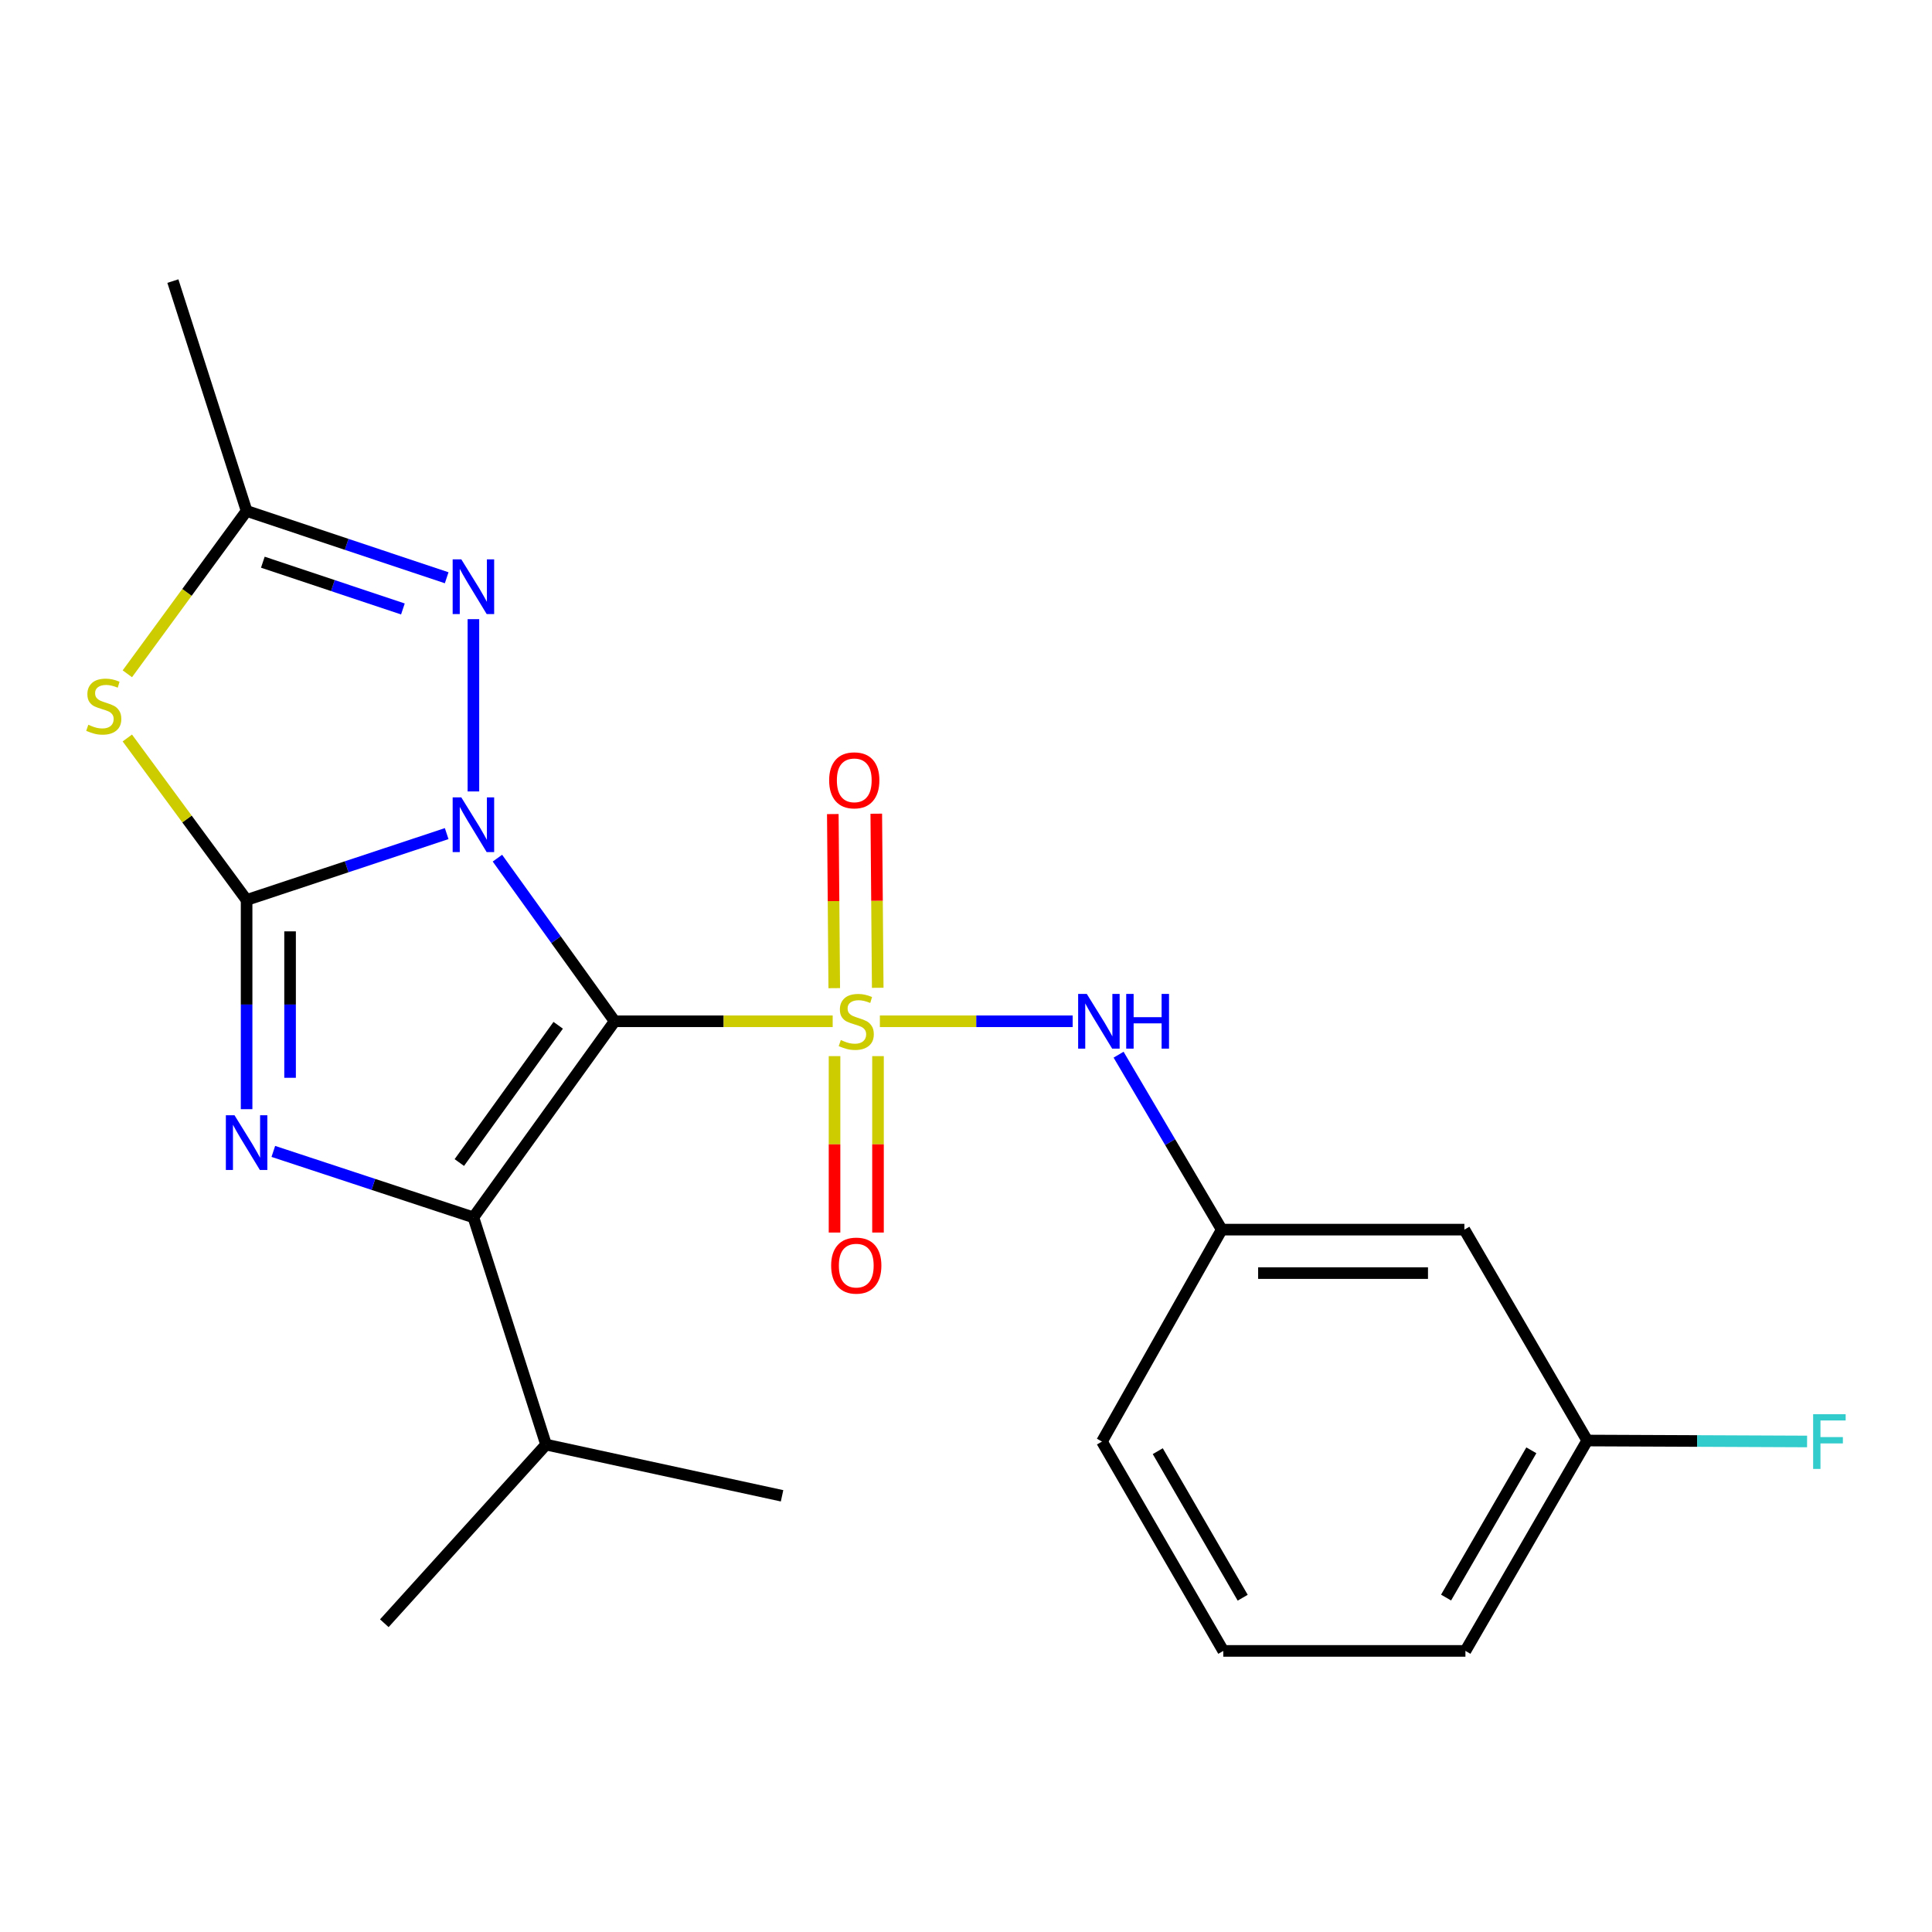 <?xml version='1.0' encoding='iso-8859-1'?>
<svg version='1.1' baseProfile='full'
              xmlns='http://www.w3.org/2000/svg'
                      xmlns:rdkit='http://www.rdkit.org/xml'
                      xmlns:xlink='http://www.w3.org/1999/xlink'
                  xml:space='preserve'
width='1000px' height='1000px' viewBox='0 0 1000 1000'>
<!-- END OF HEADER -->
<rect style='opacity:1.0;fill:#FFFFFF;stroke:none' width='1000' height='1000' x='0' y='0'> </rect>
<path class='bond-0' d='M 257.464,444.182 L 287.805,486.397' style='fill:none;fill-rule:evenodd;stroke:#0000FF;stroke-width:6px;stroke-linecap:butt;stroke-linejoin:miter;stroke-opacity:1' />
<path class='bond-0' d='M 287.805,486.397 L 318.145,528.611' style='fill:none;fill-rule:evenodd;stroke:#000000;stroke-width:6px;stroke-linecap:butt;stroke-linejoin:miter;stroke-opacity:1' />
<path class='bond-2' d='M 231.204,431.478 L 179.422,448.652' style='fill:none;fill-rule:evenodd;stroke:#0000FF;stroke-width:6px;stroke-linecap:butt;stroke-linejoin:miter;stroke-opacity:1' />
<path class='bond-2' d='M 179.422,448.652 L 127.641,465.826' style='fill:none;fill-rule:evenodd;stroke:#000000;stroke-width:6px;stroke-linecap:butt;stroke-linejoin:miter;stroke-opacity:1' />
<path class='bond-6' d='M 245.036,409.65 L 245.036,320.48' style='fill:none;fill-rule:evenodd;stroke:#0000FF;stroke-width:6px;stroke-linecap:butt;stroke-linejoin:miter;stroke-opacity:1' />
<path class='bond-1' d='M 318.145,528.611 L 374.571,528.611' style='fill:none;fill-rule:evenodd;stroke:#000000;stroke-width:6px;stroke-linecap:butt;stroke-linejoin:miter;stroke-opacity:1' />
<path class='bond-1' d='M 374.571,528.611 L 430.996,528.611' style='fill:none;fill-rule:evenodd;stroke:#CCCC00;stroke-width:6px;stroke-linecap:butt;stroke-linejoin:miter;stroke-opacity:1' />
<path class='bond-3' d='M 318.145,528.611 L 245.036,630.107' style='fill:none;fill-rule:evenodd;stroke:#000000;stroke-width:6px;stroke-linecap:butt;stroke-linejoin:miter;stroke-opacity:1' />
<path class='bond-3' d='M 288.923,530.685 L 237.746,601.732' style='fill:none;fill-rule:evenodd;stroke:#000000;stroke-width:6px;stroke-linecap:butt;stroke-linejoin:miter;stroke-opacity:1' />
<path class='bond-8' d='M 455.422,528.611 L 505.316,528.611' style='fill:none;fill-rule:evenodd;stroke:#CCCC00;stroke-width:6px;stroke-linecap:butt;stroke-linejoin:miter;stroke-opacity:1' />
<path class='bond-8' d='M 505.316,528.611 L 555.21,528.611' style='fill:none;fill-rule:evenodd;stroke:#0000FF;stroke-width:6px;stroke-linecap:butt;stroke-linejoin:miter;stroke-opacity:1' />
<path class='bond-9' d='M 454.308,511.278 L 453.934,466.225' style='fill:none;fill-rule:evenodd;stroke:#CCCC00;stroke-width:6px;stroke-linecap:butt;stroke-linejoin:miter;stroke-opacity:1' />
<path class='bond-9' d='M 453.934,466.225 L 453.559,421.172' style='fill:none;fill-rule:evenodd;stroke:#FF0000;stroke-width:6px;stroke-linecap:butt;stroke-linejoin:miter;stroke-opacity:1' />
<path class='bond-9' d='M 431.81,511.465 L 431.435,466.412' style='fill:none;fill-rule:evenodd;stroke:#CCCC00;stroke-width:6px;stroke-linecap:butt;stroke-linejoin:miter;stroke-opacity:1' />
<path class='bond-9' d='M 431.435,466.412 L 431.061,421.359' style='fill:none;fill-rule:evenodd;stroke:#FF0000;stroke-width:6px;stroke-linecap:butt;stroke-linejoin:miter;stroke-opacity:1' />
<path class='bond-10' d='M 431.953,546.651 L 431.953,592.308' style='fill:none;fill-rule:evenodd;stroke:#CCCC00;stroke-width:6px;stroke-linecap:butt;stroke-linejoin:miter;stroke-opacity:1' />
<path class='bond-10' d='M 431.953,592.308 L 431.953,637.965' style='fill:none;fill-rule:evenodd;stroke:#FF0000;stroke-width:6px;stroke-linecap:butt;stroke-linejoin:miter;stroke-opacity:1' />
<path class='bond-10' d='M 454.452,546.651 L 454.452,592.308' style='fill:none;fill-rule:evenodd;stroke:#CCCC00;stroke-width:6px;stroke-linecap:butt;stroke-linejoin:miter;stroke-opacity:1' />
<path class='bond-10' d='M 454.452,592.308 L 454.452,637.965' style='fill:none;fill-rule:evenodd;stroke:#FF0000;stroke-width:6px;stroke-linecap:butt;stroke-linejoin:miter;stroke-opacity:1' />
<path class='bond-4' d='M 127.641,465.826 L 127.641,519.968' style='fill:none;fill-rule:evenodd;stroke:#000000;stroke-width:6px;stroke-linecap:butt;stroke-linejoin:miter;stroke-opacity:1' />
<path class='bond-4' d='M 127.641,519.968 L 127.641,574.109' style='fill:none;fill-rule:evenodd;stroke:#0000FF;stroke-width:6px;stroke-linecap:butt;stroke-linejoin:miter;stroke-opacity:1' />
<path class='bond-4' d='M 150.14,482.069 L 150.14,519.968' style='fill:none;fill-rule:evenodd;stroke:#000000;stroke-width:6px;stroke-linecap:butt;stroke-linejoin:miter;stroke-opacity:1' />
<path class='bond-4' d='M 150.14,519.968 L 150.14,557.867' style='fill:none;fill-rule:evenodd;stroke:#0000FF;stroke-width:6px;stroke-linecap:butt;stroke-linejoin:miter;stroke-opacity:1' />
<path class='bond-5' d='M 127.641,465.826 L 96.772,423.905' style='fill:none;fill-rule:evenodd;stroke:#000000;stroke-width:6px;stroke-linecap:butt;stroke-linejoin:miter;stroke-opacity:1' />
<path class='bond-5' d='M 96.772,423.905 L 65.904,381.983' style='fill:none;fill-rule:evenodd;stroke:#CCCC00;stroke-width:6px;stroke-linecap:butt;stroke-linejoin:miter;stroke-opacity:1' />
<path class='bond-12' d='M 245.036,630.107 L 282.634,747.727' style='fill:none;fill-rule:evenodd;stroke:#000000;stroke-width:6px;stroke-linecap:butt;stroke-linejoin:miter;stroke-opacity:1' />
<path class='bond-23' d='M 245.036,630.107 L 193.254,613.037' style='fill:none;fill-rule:evenodd;stroke:#000000;stroke-width:6px;stroke-linecap:butt;stroke-linejoin:miter;stroke-opacity:1' />
<path class='bond-23' d='M 193.254,613.037 L 141.471,595.968' style='fill:none;fill-rule:evenodd;stroke:#0000FF;stroke-width:6px;stroke-linecap:butt;stroke-linejoin:miter;stroke-opacity:1' />
<path class='bond-22' d='M 65.915,348.748 L 96.778,306.604' style='fill:none;fill-rule:evenodd;stroke:#CCCC00;stroke-width:6px;stroke-linecap:butt;stroke-linejoin:miter;stroke-opacity:1' />
<path class='bond-22' d='M 96.778,306.604 L 127.641,264.46' style='fill:none;fill-rule:evenodd;stroke:#000000;stroke-width:6px;stroke-linecap:butt;stroke-linejoin:miter;stroke-opacity:1' />
<path class='bond-7' d='M 231.202,299.05 L 179.421,281.755' style='fill:none;fill-rule:evenodd;stroke:#0000FF;stroke-width:6px;stroke-linecap:butt;stroke-linejoin:miter;stroke-opacity:1' />
<path class='bond-7' d='M 179.421,281.755 L 127.641,264.46' style='fill:none;fill-rule:evenodd;stroke:#000000;stroke-width:6px;stroke-linecap:butt;stroke-linejoin:miter;stroke-opacity:1' />
<path class='bond-7' d='M 208.54,315.202 L 172.294,303.095' style='fill:none;fill-rule:evenodd;stroke:#0000FF;stroke-width:6px;stroke-linecap:butt;stroke-linejoin:miter;stroke-opacity:1' />
<path class='bond-7' d='M 172.294,303.095 L 136.047,290.989' style='fill:none;fill-rule:evenodd;stroke:#000000;stroke-width:6px;stroke-linecap:butt;stroke-linejoin:miter;stroke-opacity:1' />
<path class='bond-16' d='M 127.641,264.46 L 89.48,145.49' style='fill:none;fill-rule:evenodd;stroke:#000000;stroke-width:6px;stroke-linecap:butt;stroke-linejoin:miter;stroke-opacity:1' />
<path class='bond-11' d='M 578.978,545.901 L 605.674,591.179' style='fill:none;fill-rule:evenodd;stroke:#0000FF;stroke-width:6px;stroke-linecap:butt;stroke-linejoin:miter;stroke-opacity:1' />
<path class='bond-11' d='M 605.674,591.179 L 632.369,636.457' style='fill:none;fill-rule:evenodd;stroke:#000000;stroke-width:6px;stroke-linecap:butt;stroke-linejoin:miter;stroke-opacity:1' />
<path class='bond-13' d='M 632.369,636.457 L 757.964,636.457' style='fill:none;fill-rule:evenodd;stroke:#000000;stroke-width:6px;stroke-linecap:butt;stroke-linejoin:miter;stroke-opacity:1' />
<path class='bond-13' d='M 651.208,658.956 L 739.125,658.956' style='fill:none;fill-rule:evenodd;stroke:#000000;stroke-width:6px;stroke-linecap:butt;stroke-linejoin:miter;stroke-opacity:1' />
<path class='bond-18' d='M 632.369,636.457 L 570.372,746.152' style='fill:none;fill-rule:evenodd;stroke:#000000;stroke-width:6px;stroke-linecap:butt;stroke-linejoin:miter;stroke-opacity:1' />
<path class='bond-20' d='M 282.634,747.727 L 198.925,840.185' style='fill:none;fill-rule:evenodd;stroke:#000000;stroke-width:6px;stroke-linecap:butt;stroke-linejoin:miter;stroke-opacity:1' />
<path class='bond-21' d='M 282.634,747.727 L 404.792,774.226' style='fill:none;fill-rule:evenodd;stroke:#000000;stroke-width:6px;stroke-linecap:butt;stroke-linejoin:miter;stroke-opacity:1' />
<path class='bond-14' d='M 757.964,636.457 L 821.549,745.614' style='fill:none;fill-rule:evenodd;stroke:#000000;stroke-width:6px;stroke-linecap:butt;stroke-linejoin:miter;stroke-opacity:1' />
<path class='bond-15' d='M 821.549,745.614 L 878.444,745.858' style='fill:none;fill-rule:evenodd;stroke:#000000;stroke-width:6px;stroke-linecap:butt;stroke-linejoin:miter;stroke-opacity:1' />
<path class='bond-15' d='M 878.444,745.858 L 935.34,746.102' style='fill:none;fill-rule:evenodd;stroke:#33CCCC;stroke-width:6px;stroke-linecap:butt;stroke-linejoin:miter;stroke-opacity:1' />
<path class='bond-24' d='M 821.549,745.614 L 758.501,854.51' style='fill:none;fill-rule:evenodd;stroke:#000000;stroke-width:6px;stroke-linecap:butt;stroke-linejoin:miter;stroke-opacity:1' />
<path class='bond-24' d='M 792.62,750.676 L 748.487,826.902' style='fill:none;fill-rule:evenodd;stroke:#000000;stroke-width:6px;stroke-linecap:butt;stroke-linejoin:miter;stroke-opacity:1' />
<path class='bond-17' d='M 633.169,854.51 L 570.372,746.152' style='fill:none;fill-rule:evenodd;stroke:#000000;stroke-width:6px;stroke-linecap:butt;stroke-linejoin:miter;stroke-opacity:1' />
<path class='bond-17' d='M 643.216,826.975 L 599.258,751.124' style='fill:none;fill-rule:evenodd;stroke:#000000;stroke-width:6px;stroke-linecap:butt;stroke-linejoin:miter;stroke-opacity:1' />
<path class='bond-19' d='M 633.169,854.51 L 758.501,854.51' style='fill:none;fill-rule:evenodd;stroke:#000000;stroke-width:6px;stroke-linecap:butt;stroke-linejoin:miter;stroke-opacity:1' />
<path  class='atom-0' d='M 238.776 412.731
L 248.056 427.731
Q 248.976 429.211, 250.456 431.891
Q 251.936 434.571, 252.016 434.731
L 252.016 412.731
L 255.776 412.731
L 255.776 441.051
L 251.896 441.051
L 241.936 424.651
Q 240.776 422.731, 239.536 420.531
Q 238.336 418.331, 237.976 417.651
L 237.976 441.051
L 234.296 441.051
L 234.296 412.731
L 238.776 412.731
' fill='#0000FF'/>
<path  class='atom-2' d='M 435.202 538.331
Q 435.522 538.451, 436.842 539.011
Q 438.162 539.571, 439.602 539.931
Q 441.082 540.251, 442.522 540.251
Q 445.202 540.251, 446.762 538.971
Q 448.322 537.651, 448.322 535.371
Q 448.322 533.811, 447.522 532.851
Q 446.762 531.891, 445.562 531.371
Q 444.362 530.851, 442.362 530.251
Q 439.842 529.491, 438.322 528.771
Q 436.842 528.051, 435.762 526.531
Q 434.722 525.011, 434.722 522.451
Q 434.722 518.891, 437.122 516.691
Q 439.562 514.491, 444.362 514.491
Q 447.642 514.491, 451.362 516.051
L 450.442 519.131
Q 447.042 517.731, 444.482 517.731
Q 441.722 517.731, 440.202 518.891
Q 438.682 520.011, 438.722 521.971
Q 438.722 523.491, 439.482 524.411
Q 440.282 525.331, 441.402 525.851
Q 442.562 526.371, 444.482 526.971
Q 447.042 527.771, 448.562 528.571
Q 450.082 529.371, 451.162 531.011
Q 452.282 532.611, 452.282 535.371
Q 452.282 539.291, 449.642 541.411
Q 447.042 543.491, 442.682 543.491
Q 440.162 543.491, 438.242 542.931
Q 436.362 542.411, 434.122 541.491
L 435.202 538.331
' fill='#CCCC00'/>
<path  class='atom-5' d='M 121.381 577.249
L 130.661 592.249
Q 131.581 593.729, 133.061 596.409
Q 134.541 599.089, 134.621 599.249
L 134.621 577.249
L 138.381 577.249
L 138.381 605.569
L 134.501 605.569
L 124.541 589.169
Q 123.381 587.249, 122.141 585.049
Q 120.941 582.849, 120.581 582.169
L 120.581 605.569
L 116.901 605.569
L 116.901 577.249
L 121.381 577.249
' fill='#0000FF'/>
<path  class='atom-6' d='M 45.707 375.138
Q 46.027 375.258, 47.347 375.818
Q 48.667 376.378, 50.107 376.738
Q 51.587 377.058, 53.027 377.058
Q 55.707 377.058, 57.267 375.778
Q 58.827 374.458, 58.827 372.178
Q 58.827 370.618, 58.027 369.658
Q 57.267 368.698, 56.067 368.178
Q 54.867 367.658, 52.867 367.058
Q 50.347 366.298, 48.827 365.578
Q 47.347 364.858, 46.267 363.338
Q 45.227 361.818, 45.227 359.258
Q 45.227 355.698, 47.627 353.498
Q 50.067 351.298, 54.867 351.298
Q 58.147 351.298, 61.867 352.858
L 60.947 355.938
Q 57.547 354.538, 54.987 354.538
Q 52.227 354.538, 50.707 355.698
Q 49.187 356.818, 49.227 358.778
Q 49.227 360.298, 49.987 361.218
Q 50.787 362.138, 51.907 362.658
Q 53.067 363.178, 54.987 363.778
Q 57.547 364.578, 59.067 365.378
Q 60.587 366.178, 61.667 367.818
Q 62.787 369.418, 62.787 372.178
Q 62.787 376.098, 60.147 378.218
Q 57.547 380.298, 53.187 380.298
Q 50.667 380.298, 48.747 379.738
Q 46.867 379.218, 44.627 378.298
L 45.707 375.138
' fill='#CCCC00'/>
<path  class='atom-7' d='M 238.776 289.511
L 248.056 304.511
Q 248.976 305.991, 250.456 308.671
Q 251.936 311.351, 252.016 311.511
L 252.016 289.511
L 255.776 289.511
L 255.776 317.831
L 251.896 317.831
L 241.936 301.431
Q 240.776 299.511, 239.536 297.311
Q 238.336 295.111, 237.976 294.431
L 237.976 317.831
L 234.296 317.831
L 234.296 289.511
L 238.776 289.511
' fill='#0000FF'/>
<path  class='atom-9' d='M 562.524 514.451
L 571.804 529.451
Q 572.724 530.931, 574.204 533.611
Q 575.684 536.291, 575.764 536.451
L 575.764 514.451
L 579.524 514.451
L 579.524 542.771
L 575.644 542.771
L 565.684 526.371
Q 564.524 524.451, 563.284 522.251
Q 562.084 520.051, 561.724 519.371
L 561.724 542.771
L 558.044 542.771
L 558.044 514.451
L 562.524 514.451
' fill='#0000FF'/>
<path  class='atom-9' d='M 582.924 514.451
L 586.764 514.451
L 586.764 526.491
L 601.244 526.491
L 601.244 514.451
L 605.084 514.451
L 605.084 542.771
L 601.244 542.771
L 601.244 529.691
L 586.764 529.691
L 586.764 542.771
L 582.924 542.771
L 582.924 514.451
' fill='#0000FF'/>
<path  class='atom-10' d='M 429.165 403.897
Q 429.165 397.097, 432.525 393.297
Q 435.885 389.497, 442.165 389.497
Q 448.445 389.497, 451.805 393.297
Q 455.165 397.097, 455.165 403.897
Q 455.165 410.777, 451.765 414.697
Q 448.365 418.577, 442.165 418.577
Q 435.925 418.577, 432.525 414.697
Q 429.165 410.817, 429.165 403.897
M 442.165 415.377
Q 446.485 415.377, 448.805 412.497
Q 451.165 409.577, 451.165 403.897
Q 451.165 398.337, 448.805 395.537
Q 446.485 392.697, 442.165 392.697
Q 437.845 392.697, 435.485 395.497
Q 433.165 398.297, 433.165 403.897
Q 433.165 409.617, 435.485 412.497
Q 437.845 415.377, 442.165 415.377
' fill='#FF0000'/>
<path  class='atom-11' d='M 430.202 655.073
Q 430.202 648.273, 433.562 644.473
Q 436.922 640.673, 443.202 640.673
Q 449.482 640.673, 452.842 644.473
Q 456.202 648.273, 456.202 655.073
Q 456.202 661.953, 452.802 665.873
Q 449.402 669.753, 443.202 669.753
Q 436.962 669.753, 433.562 665.873
Q 430.202 661.993, 430.202 655.073
M 443.202 666.553
Q 447.522 666.553, 449.842 663.673
Q 452.202 660.753, 452.202 655.073
Q 452.202 649.513, 449.842 646.713
Q 447.522 643.873, 443.202 643.873
Q 438.882 643.873, 436.522 646.673
Q 434.202 649.473, 434.202 655.073
Q 434.202 660.793, 436.522 663.673
Q 438.882 666.553, 443.202 666.553
' fill='#FF0000'/>
<path  class='atom-16' d='M 938.473 731.992
L 955.313 731.992
L 955.313 735.232
L 942.273 735.232
L 942.273 743.832
L 953.873 743.832
L 953.873 747.112
L 942.273 747.112
L 942.273 760.312
L 938.473 760.312
L 938.473 731.992
' fill='#33CCCC'/>
</svg>
